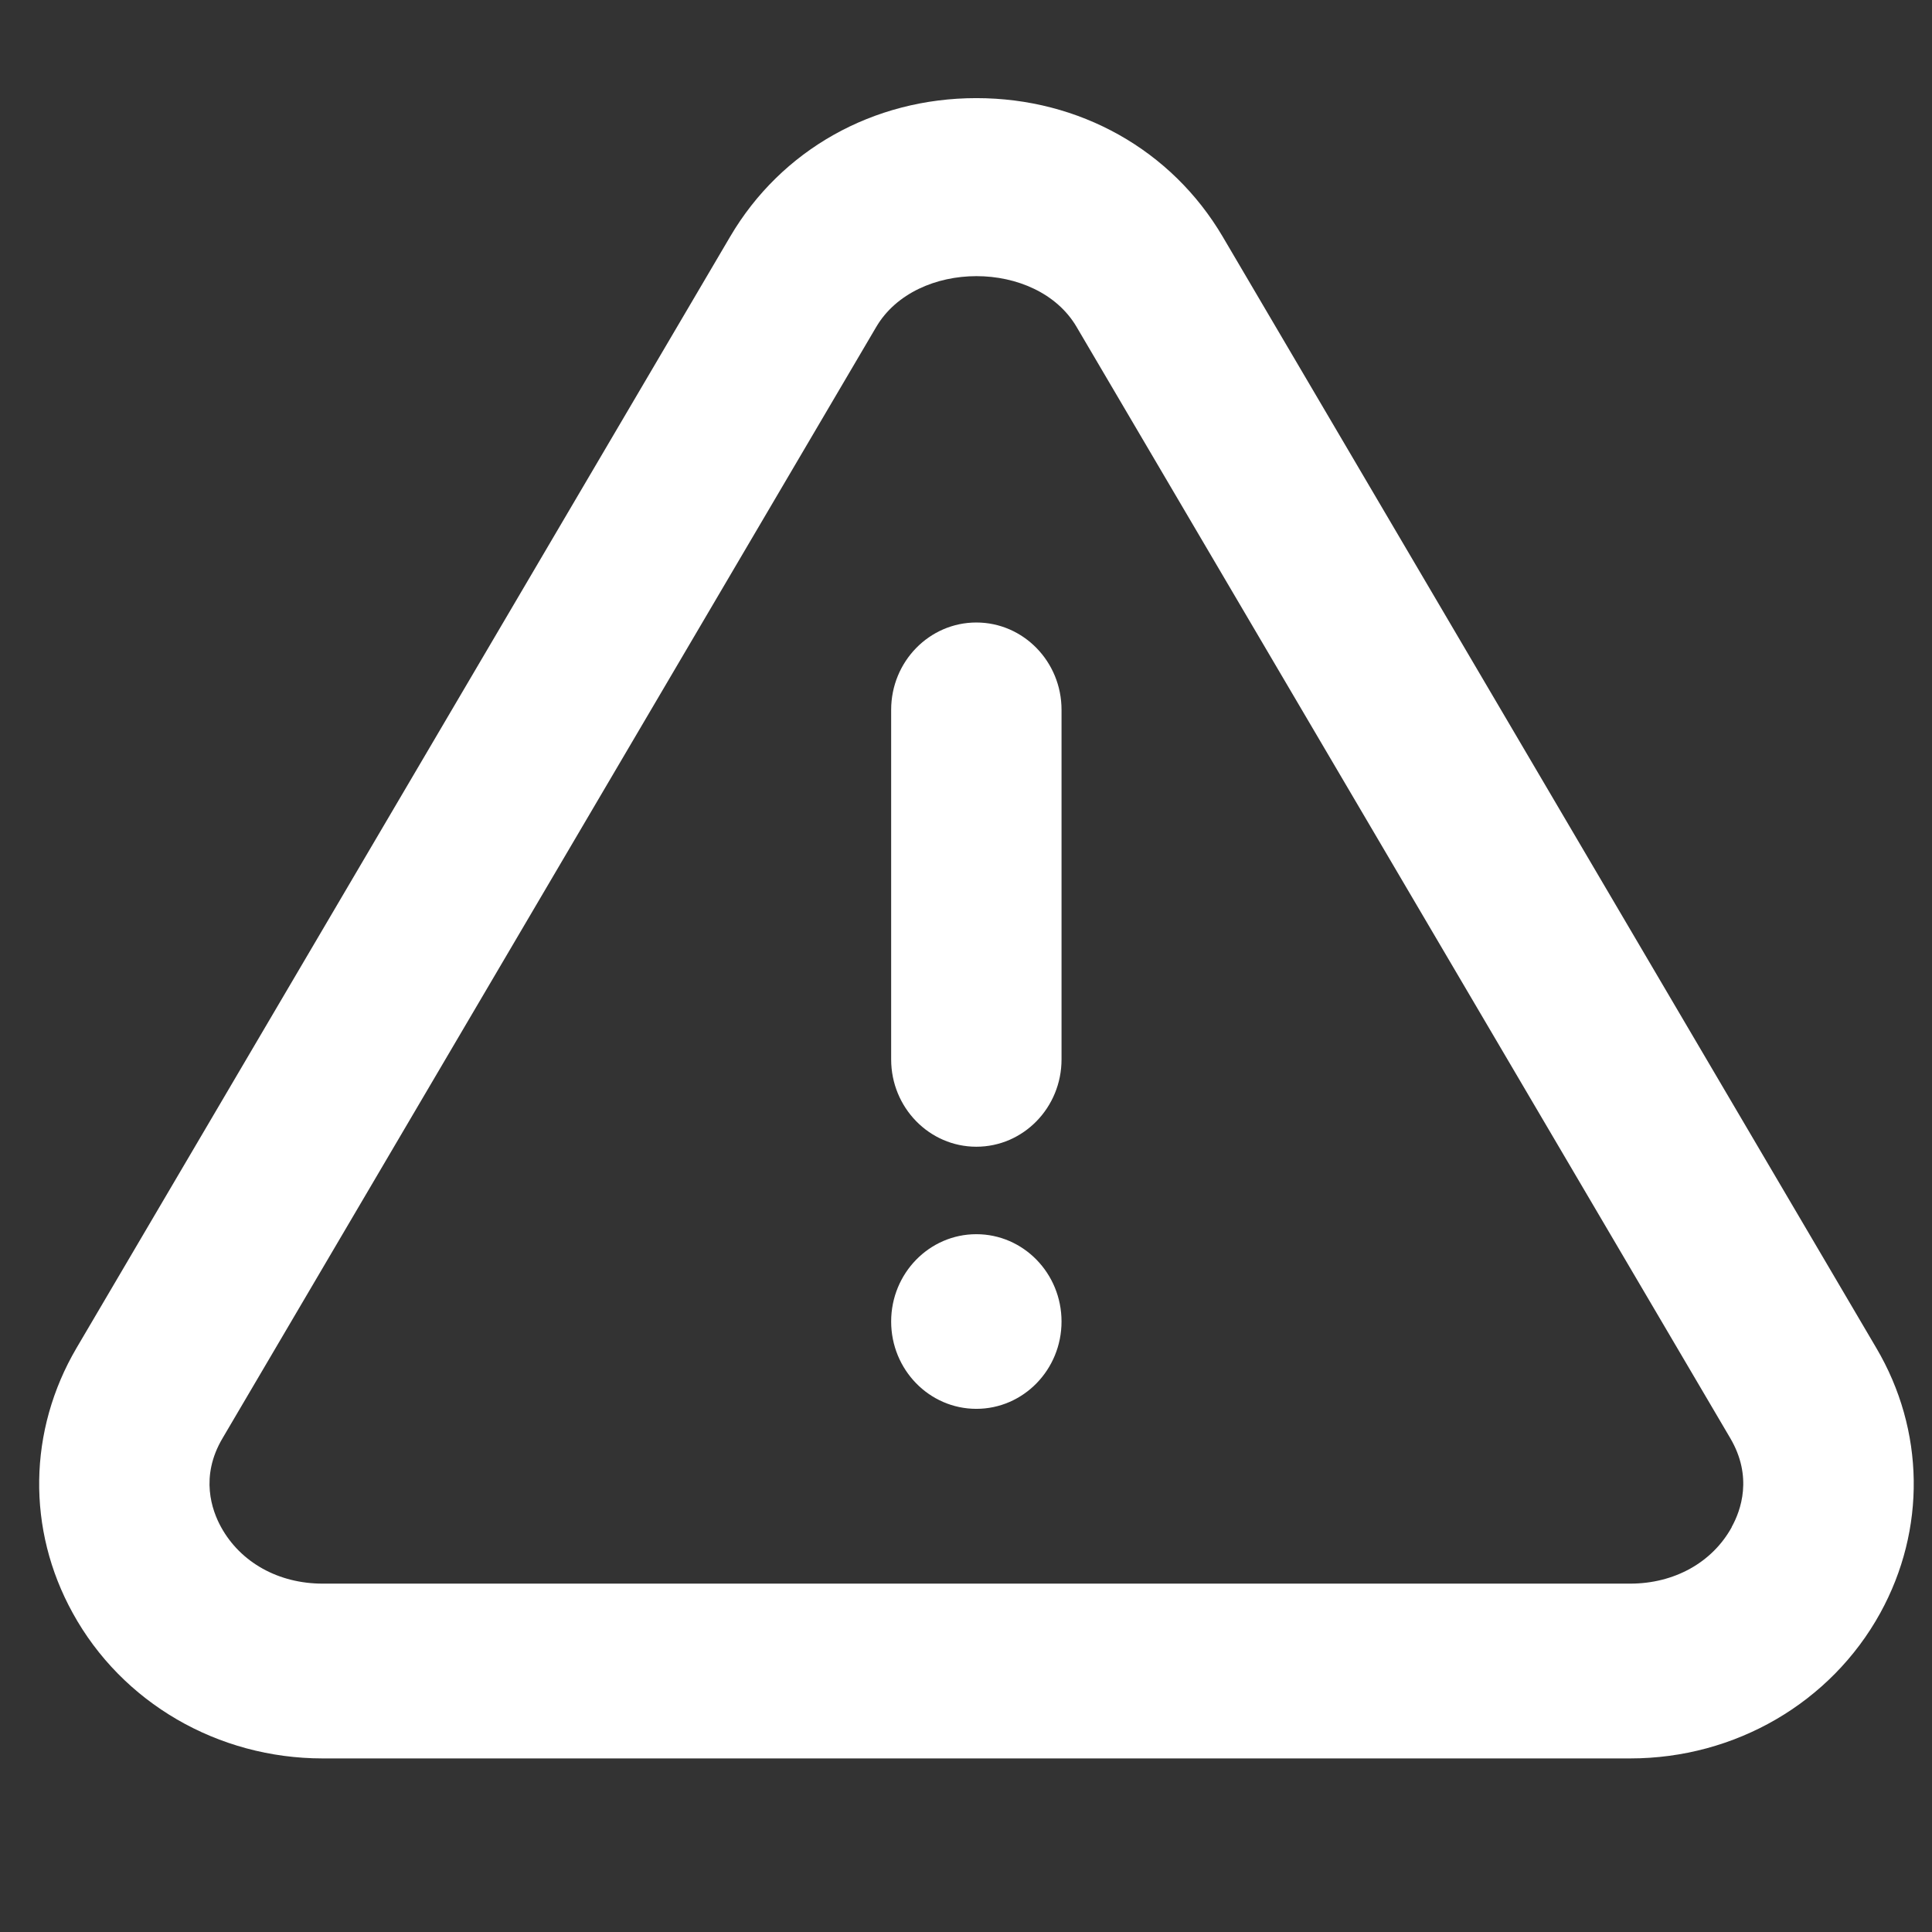 <?xml version="1.0" encoding="UTF-8" standalone="no"?>
<!-- Created with Inkscape (http://www.inkscape.org/) -->

<svg
   width="48"
   height="48"
   viewBox="0 0 12.7 12.7"
   version="1.1"
   id="svg207"
   inkscape:version="1.2.2 (732a01da63, 2022-12-09, custom)"
   sodipodi:docname="warning.svg"
   xmlns:inkscape="http://www.inkscape.org/namespaces/inkscape"
   xmlns:sodipodi="http://sodipodi.sourceforge.net/DTD/sodipodi-0.dtd"
   xmlns="http://www.w3.org/2000/svg"
   xmlns:svg="http://www.w3.org/2000/svg">
  <rect x="0" y="0" width="12.7" height="12.7" fill="#333333" stroke="none"/>
  <sodipodi:namedview
     id="namedview209"
     pagecolor="#505050"
     bordercolor="#eeeeee"
     borderopacity="1"
     inkscape:showpageshadow="0"
     inkscape:pageopacity="0"
     inkscape:pagecheckerboard="0"
     inkscape:deskcolor="#505050"
     inkscape:document-units="mm"
     showgrid="false"
     inkscape:zoom="2.8079686"
     inkscape:cx="158.12143"
     inkscape:cy="76.745873"
     inkscape:window-width="1846"
     inkscape:window-height="1016"
     inkscape:window-x="0"
     inkscape:window-y="0"
     inkscape:window-maximized="1"
     inkscape:current-layer="layer1" />
  <defs
     id="defs204" />
  <g
     inkscape:label="Layer 1"
     inkscape:groupmode="layer"
     id="layer1">
    <path
       fill-rule="evenodd"
       clip-rule="evenodd"
       d="m 5.858,4.666 c 0,-0.317 0.251,-0.574 0.56,-0.574 0.309,0 0.56,0.257 0.56,0.574 V 6.964 c 0,0.317 -0.251,0.574 -0.56,0.574 -0.309,0 -0.56,-0.257 -0.56,-0.574 z m 0,4.021 c 0,-0.317 0.251,-0.574 0.56,-0.574 0.309,0 0.56,0.257 0.56,0.574 0,0.317 -0.251,0.574 -0.56,0.574 -0.309,0 -0.56,-0.257 -0.56,-0.574 z M 11.384,10.038 c -0.128,0.233 -0.378,0.372 -0.668,0.372 H 2.121 c -0.29,0 -0.54,-0.139 -0.668,-0.372 C 1.393,9.929 1.313,9.707 1.463,9.454 L 5.76,2.149 c 0.262,-0.445 1.056,-0.445 1.317,0 l 4.297,7.305 c 0.149,0.253 0.07,0.475 0.009,0.584 z M 12.334,8.861 8.037,1.555 C 7.701,0.985 7.096,0.645 6.418,0.645 c -0.678,0 -1.283,0.34 -1.618,0.91 L 0.503,8.861 C 0.185,9.403 0.175,10.054 0.478,10.603 c 0.324,0.59 0.954,0.956 1.643,0.956 h 8.595 c 0.69,0 1.319,-0.366 1.644,-0.956 0.302,-0.549 0.293,-1.201 -0.026,-1.742 z"
       fill="#ffffff"
       id="path20"
       style="stroke-width:0.567" />
  </g>
</svg>
